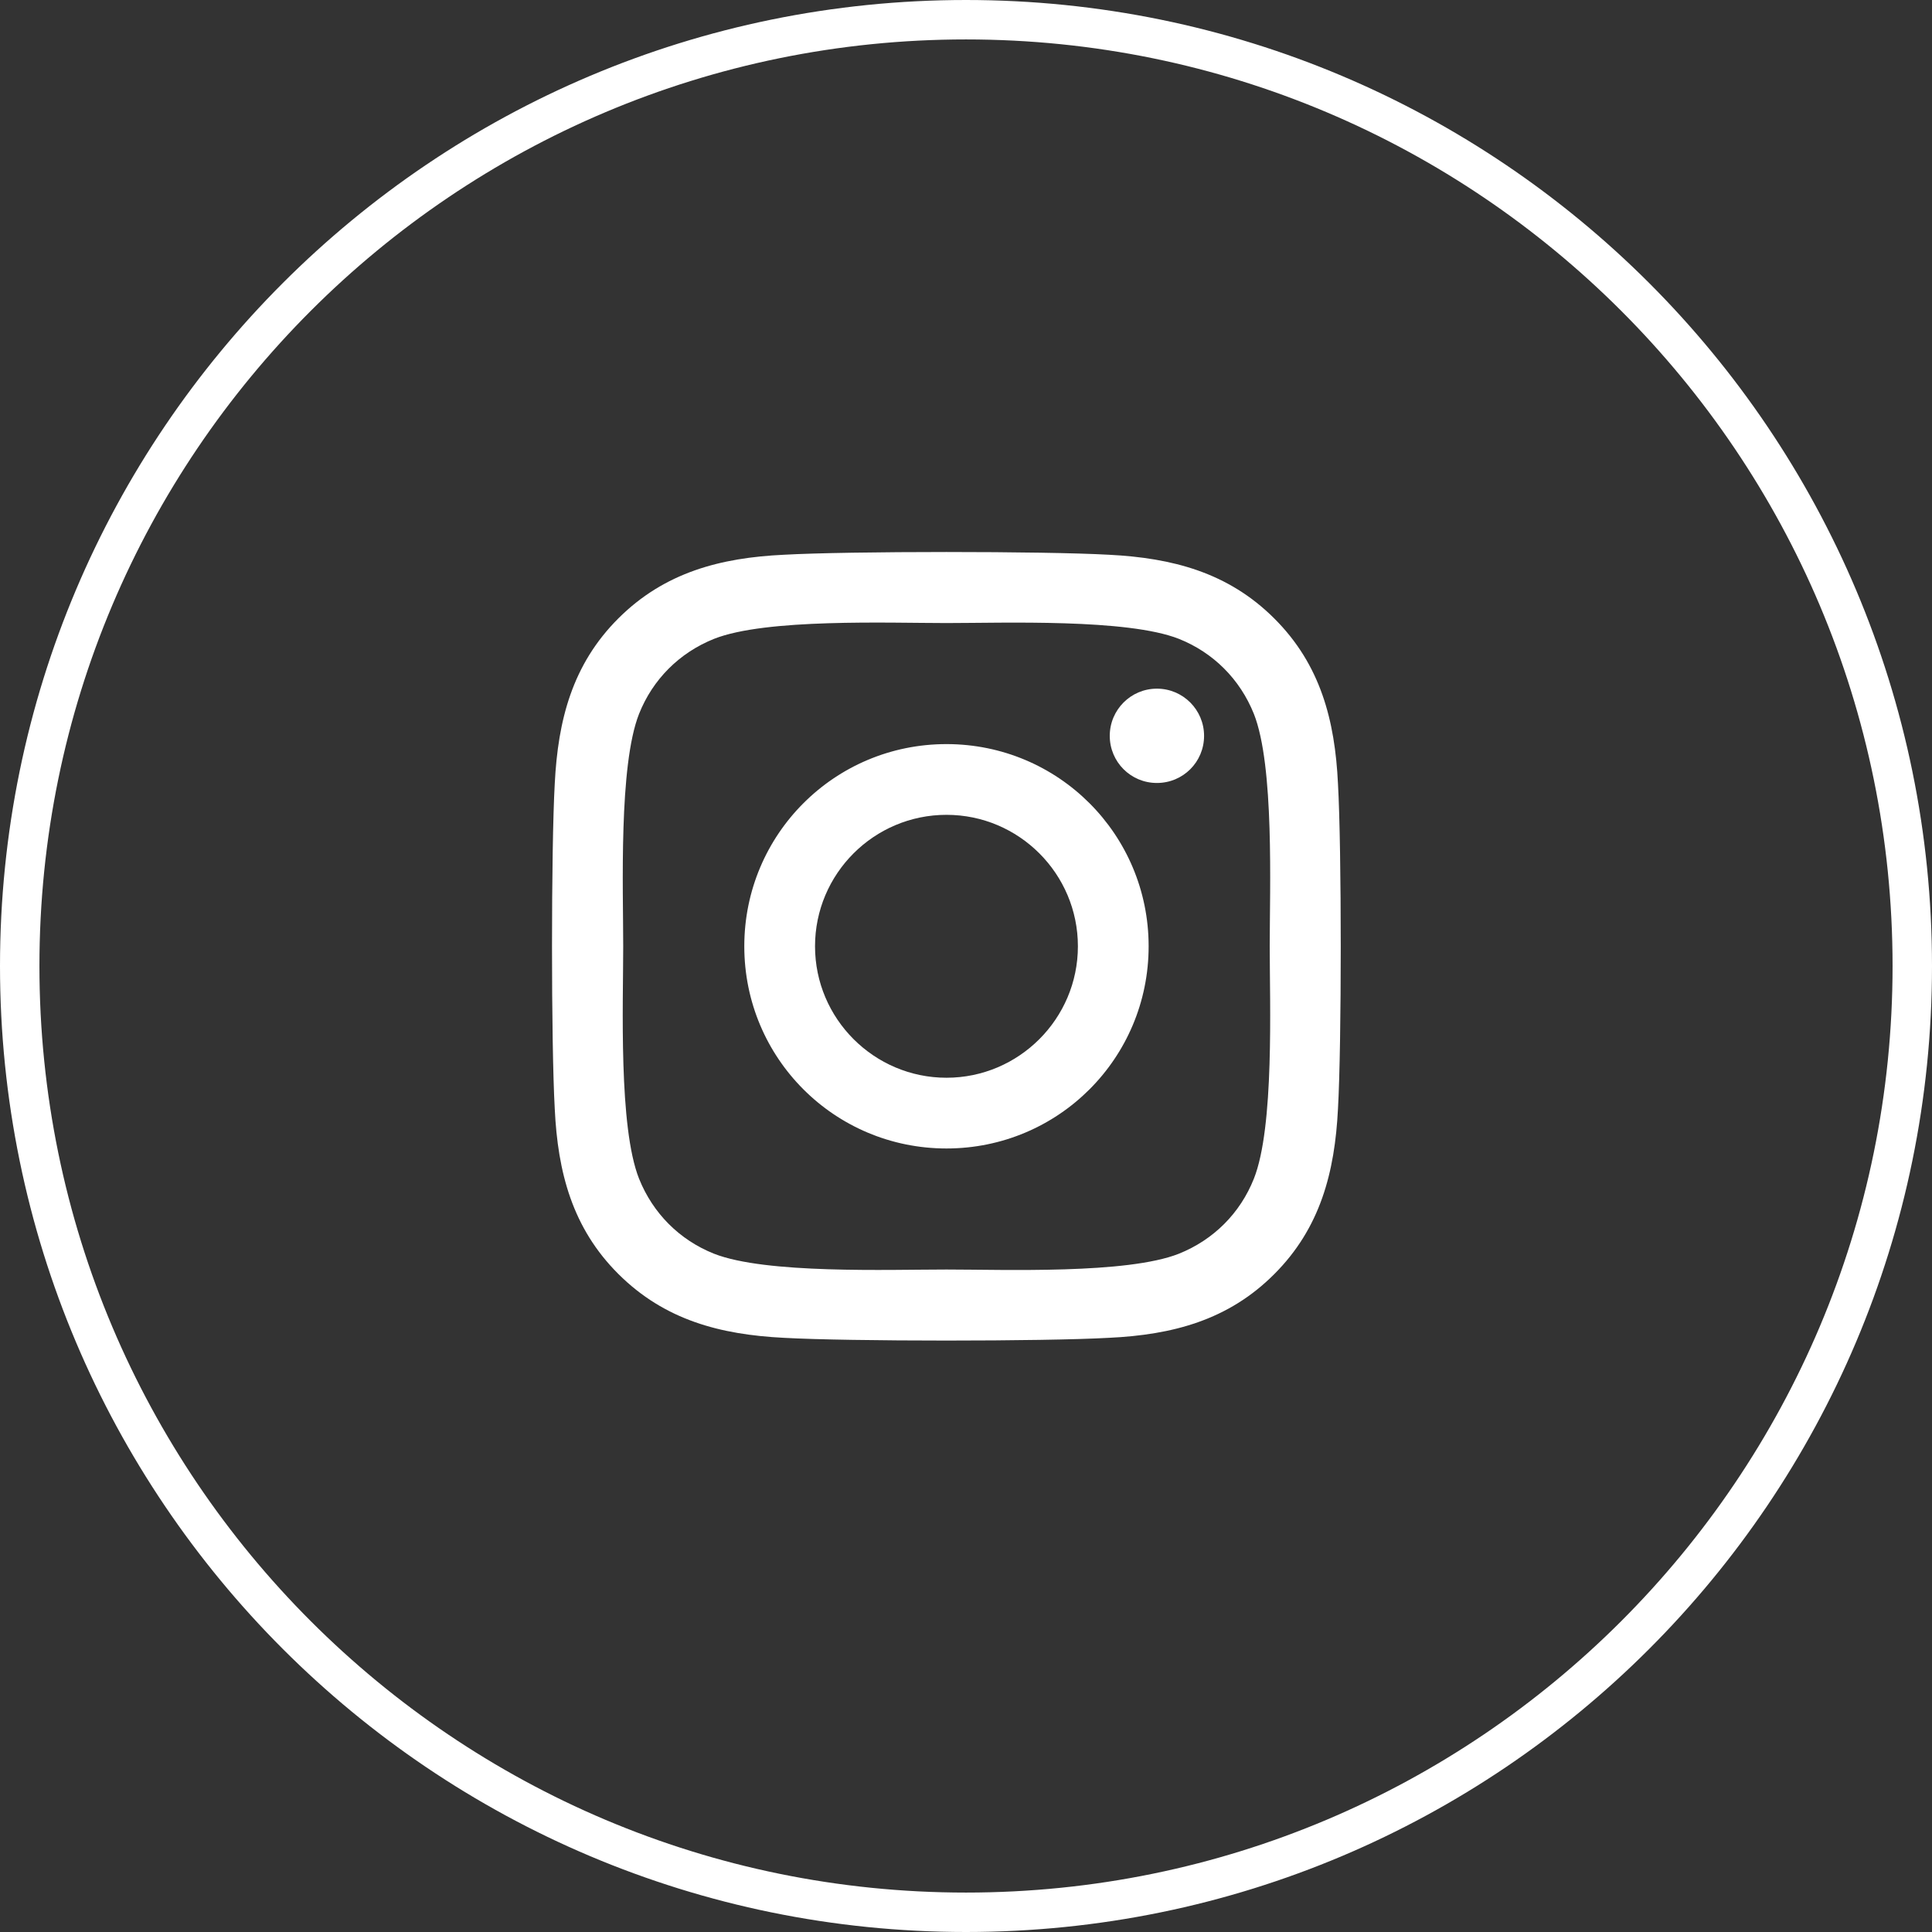 <?xml version="1.0" encoding="UTF-8"?> <svg xmlns="http://www.w3.org/2000/svg" width="49" height="49" viewBox="0 0 49 49" fill="none"><rect x="0" y="0" width="49" height="49" fill="#333333" stroke="none"/><g clip-path="url(#clip0_31_6)"><path d="M24.5 48.5C37.755 48.5 48.5 37.755 48.5 24.5C48.5 11.245 37.755 0.5 24.5 0.5C11.245 0.5 0.5 11.245 0.5 24.5C0.5 37.755 11.245 48.5 24.5 48.5Z" stroke="white"></path><path d="M24.005 18.872C21.166 18.872 18.877 21.162 18.877 24C18.877 26.838 21.166 29.128 24.005 29.128C26.843 29.128 29.132 26.838 29.132 24C29.132 21.162 26.843 18.872 24.005 18.872ZM24.005 27.334C22.17 27.334 20.671 25.839 20.671 24C20.671 22.161 22.166 20.666 24.005 20.666C25.843 20.666 27.338 22.161 27.338 24C27.338 25.839 25.839 27.334 24.005 27.334ZM30.538 18.663C30.538 19.328 30.003 19.858 29.342 19.858C28.677 19.858 28.146 19.323 28.146 18.663C28.146 18.002 28.681 17.466 29.342 17.466C30.003 17.466 30.538 18.002 30.538 18.663ZM33.934 19.876C33.858 18.274 33.492 16.855 32.319 15.686C31.149 14.517 29.73 14.151 28.128 14.07C26.477 13.977 21.528 13.977 19.876 14.07C18.279 14.146 16.86 14.512 15.686 15.681C14.512 16.851 14.151 18.27 14.07 19.872C13.977 21.523 13.977 26.472 14.07 28.124C14.146 29.726 14.512 31.145 15.686 32.314C16.86 33.483 18.274 33.849 19.876 33.93C21.528 34.023 26.477 34.023 28.128 33.93C29.73 33.854 31.149 33.488 32.319 32.314C33.488 31.145 33.854 29.726 33.934 28.124C34.028 26.472 34.028 21.528 33.934 19.876ZM31.801 29.895C31.453 30.77 30.779 31.444 29.9 31.797C28.583 32.319 25.459 32.198 24.005 32.198C22.55 32.198 19.421 32.314 18.109 31.797C17.234 31.448 16.561 30.774 16.208 29.895C15.686 28.579 15.806 25.455 15.806 24C15.806 22.545 15.69 19.417 16.208 18.105C16.556 17.23 17.23 16.556 18.109 16.203C19.426 15.681 22.55 15.802 24.005 15.802C25.459 15.802 28.588 15.686 29.9 16.203C30.774 16.552 31.448 17.226 31.801 18.105C32.323 19.421 32.203 22.545 32.203 24C32.203 25.455 32.323 28.583 31.801 29.895Z" fill="white"></path></g><defs><clipPath id="clip0_31_6"><rect width="49" height="49" fill="white"></rect></clipPath></defs></svg> 